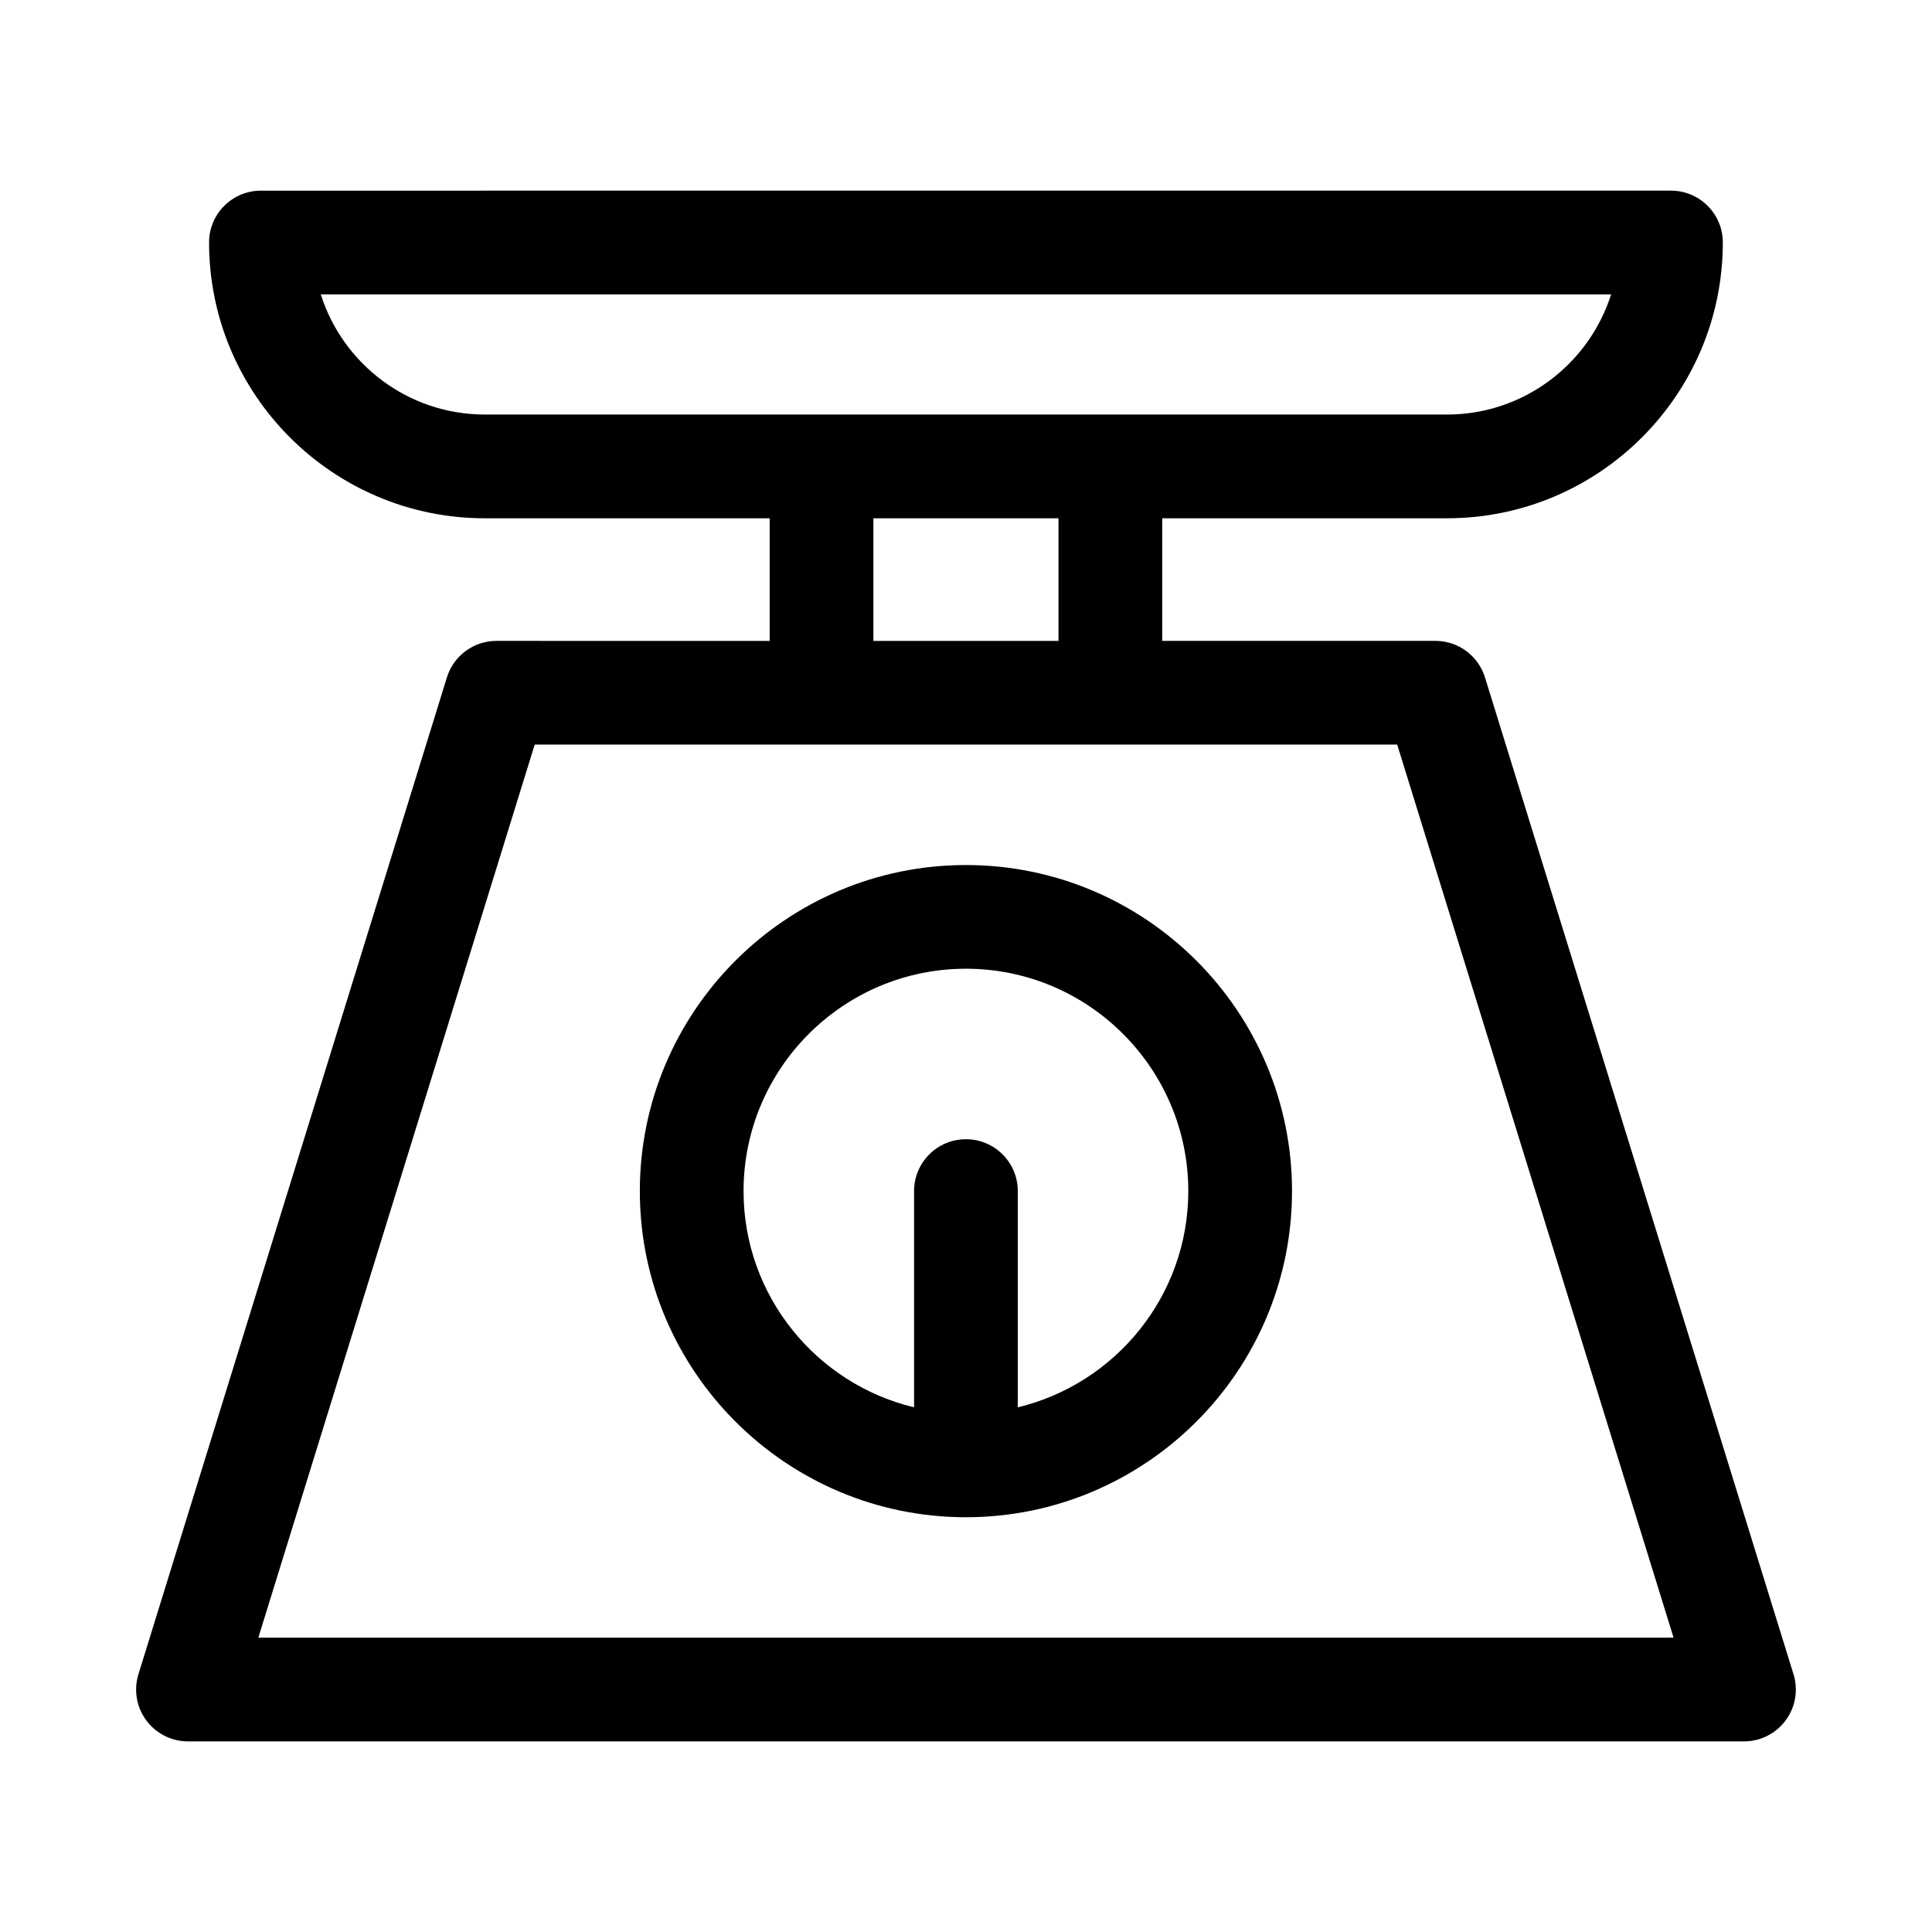 <?xml version="1.0" encoding="UTF-8"?>
<!-- Uploaded to: SVG Repo, www.svgrepo.com, Generator: SVG Repo Mixer Tools -->
<svg fill="#000000" width="800px" height="800px" version="1.1" viewBox="144 144 512 512" xmlns="http://www.w3.org/2000/svg">
 <path d="m619.07 586.96-81.535-263.44c-1.785-5.762-7.106-9.68-13.129-9.68h-72.406v-32.492h75.484c40.301 0 73.082-32.785 73.082-73.09 0-7.594-6.152-13.738-13.746-13.738l-373.67 0.004c-7.594 0-13.746 6.144-13.746 13.738 0 40.305 32.785 73.09 73.082 73.09h75.484v32.492l-72.406-0.004c-6.023 0-11.348 3.918-13.129 9.68l-81.746 264.16c-1.289 4.168-0.531 8.703 2.066 12.219 2.59 3.516 6.699 5.582 11.059 5.582h412.34 0.016c7.598 0 13.746-6.144 13.746-13.738 0-1.68-0.297-3.281-0.848-4.777zm-390.06-364.95h341.95c-5.844 18.445-23.125 31.848-43.477 31.848h-255c-20.355 0-37.637-13.402-43.477-31.848zm146.45 59.344h49.051v32.492h-49.051zm-163 296.64 73.242-236.67h228.57l73.242 236.67zm187.52-204.75c-47.652 0-86.418 38.77-86.418 86.414 0 47.656 38.77 86.426 86.418 86.426 47.656 0 86.418-38.77 86.418-86.426 0-47.645-38.762-86.414-86.418-86.414zm13.746 143.71v-57.301c0-7.594-6.152-13.746-13.746-13.746-7.59 0-13.742 6.152-13.742 13.746v57.301c-25.883-6.215-45.188-29.539-45.188-57.301 0-32.492 26.434-58.93 58.93-58.93 32.496 0 58.93 26.441 58.93 58.93 0 27.762-19.297 51.086-45.184 57.301z"/>
</svg>